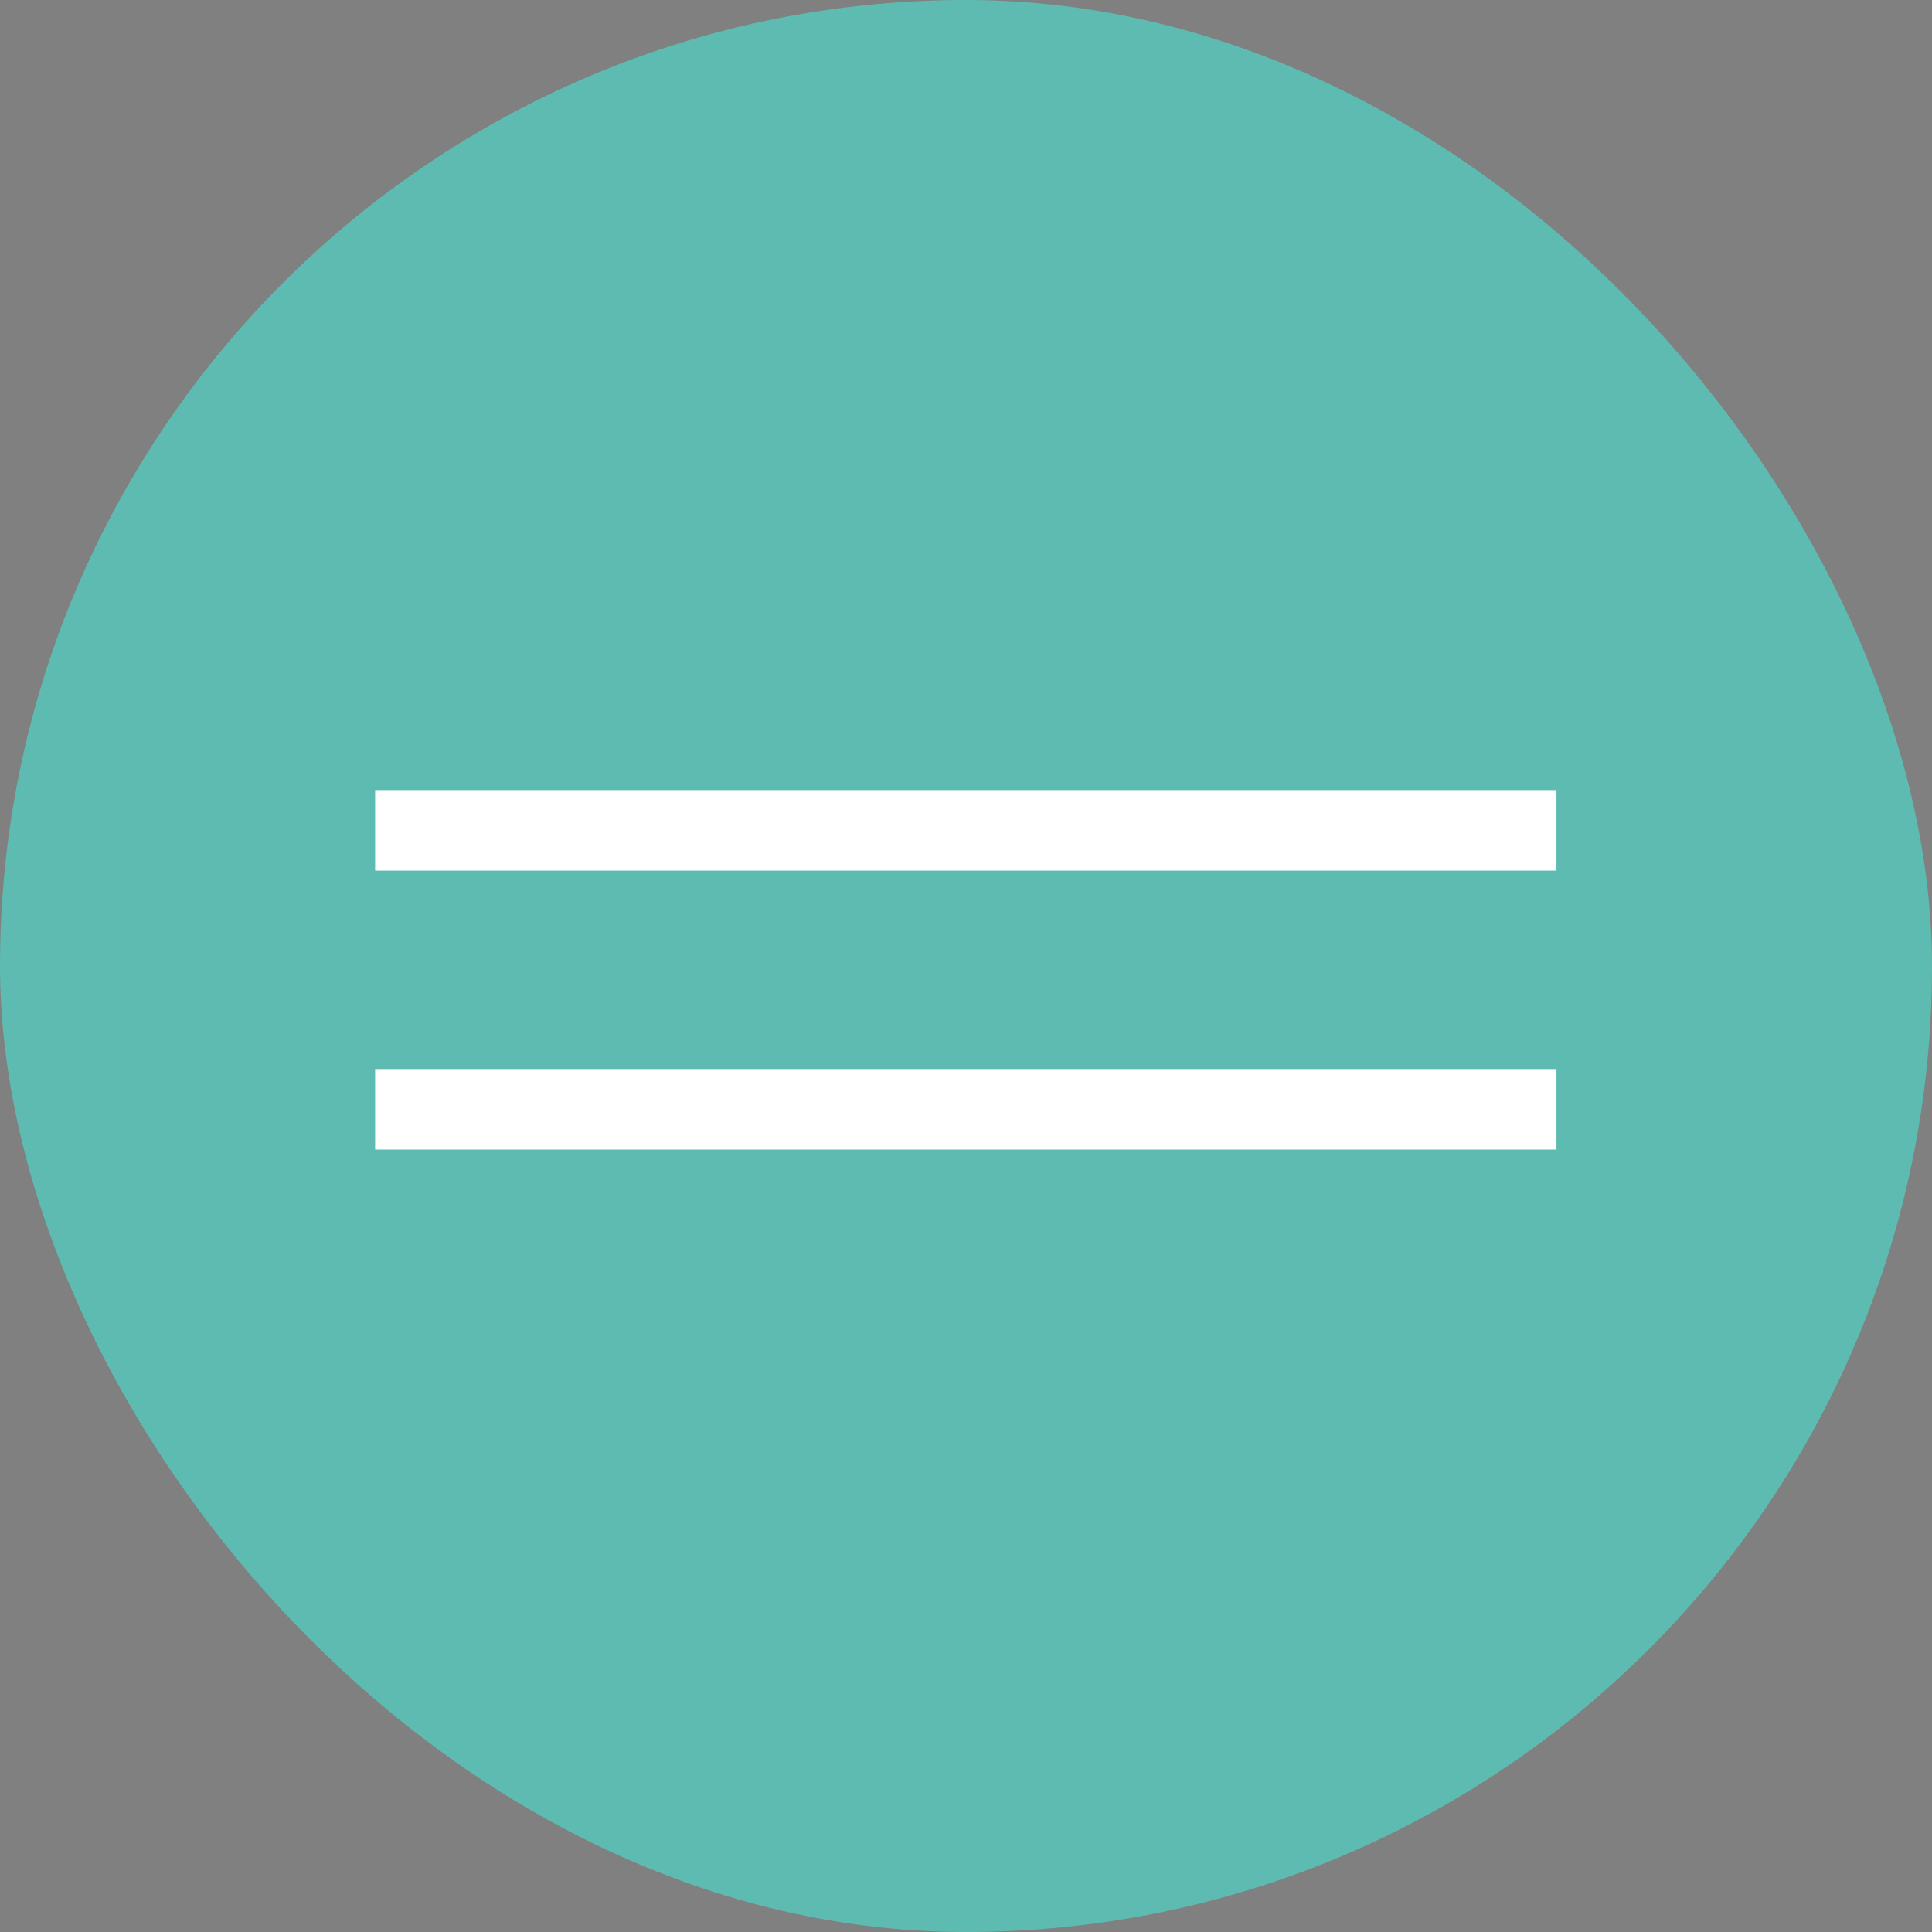 <?xml version="1.0" encoding="UTF-8"?> <svg xmlns="http://www.w3.org/2000/svg" xmlns:svg="http://www.w3.org/2000/svg" width="48" height="48"><rect width="100%" height="100%" fill="#808080" stroke="none"/><g class="layer"><title>Layer 1</title><rect fill="#5ebbb1" height="48" id="svg_1" rx="24" width="48"></rect><path d="m38.67,27.56l-29.35,0m29.35,-6.93l-29.35,0" id="svg_2" stroke="white" stroke-width="2"></path></g></svg> 